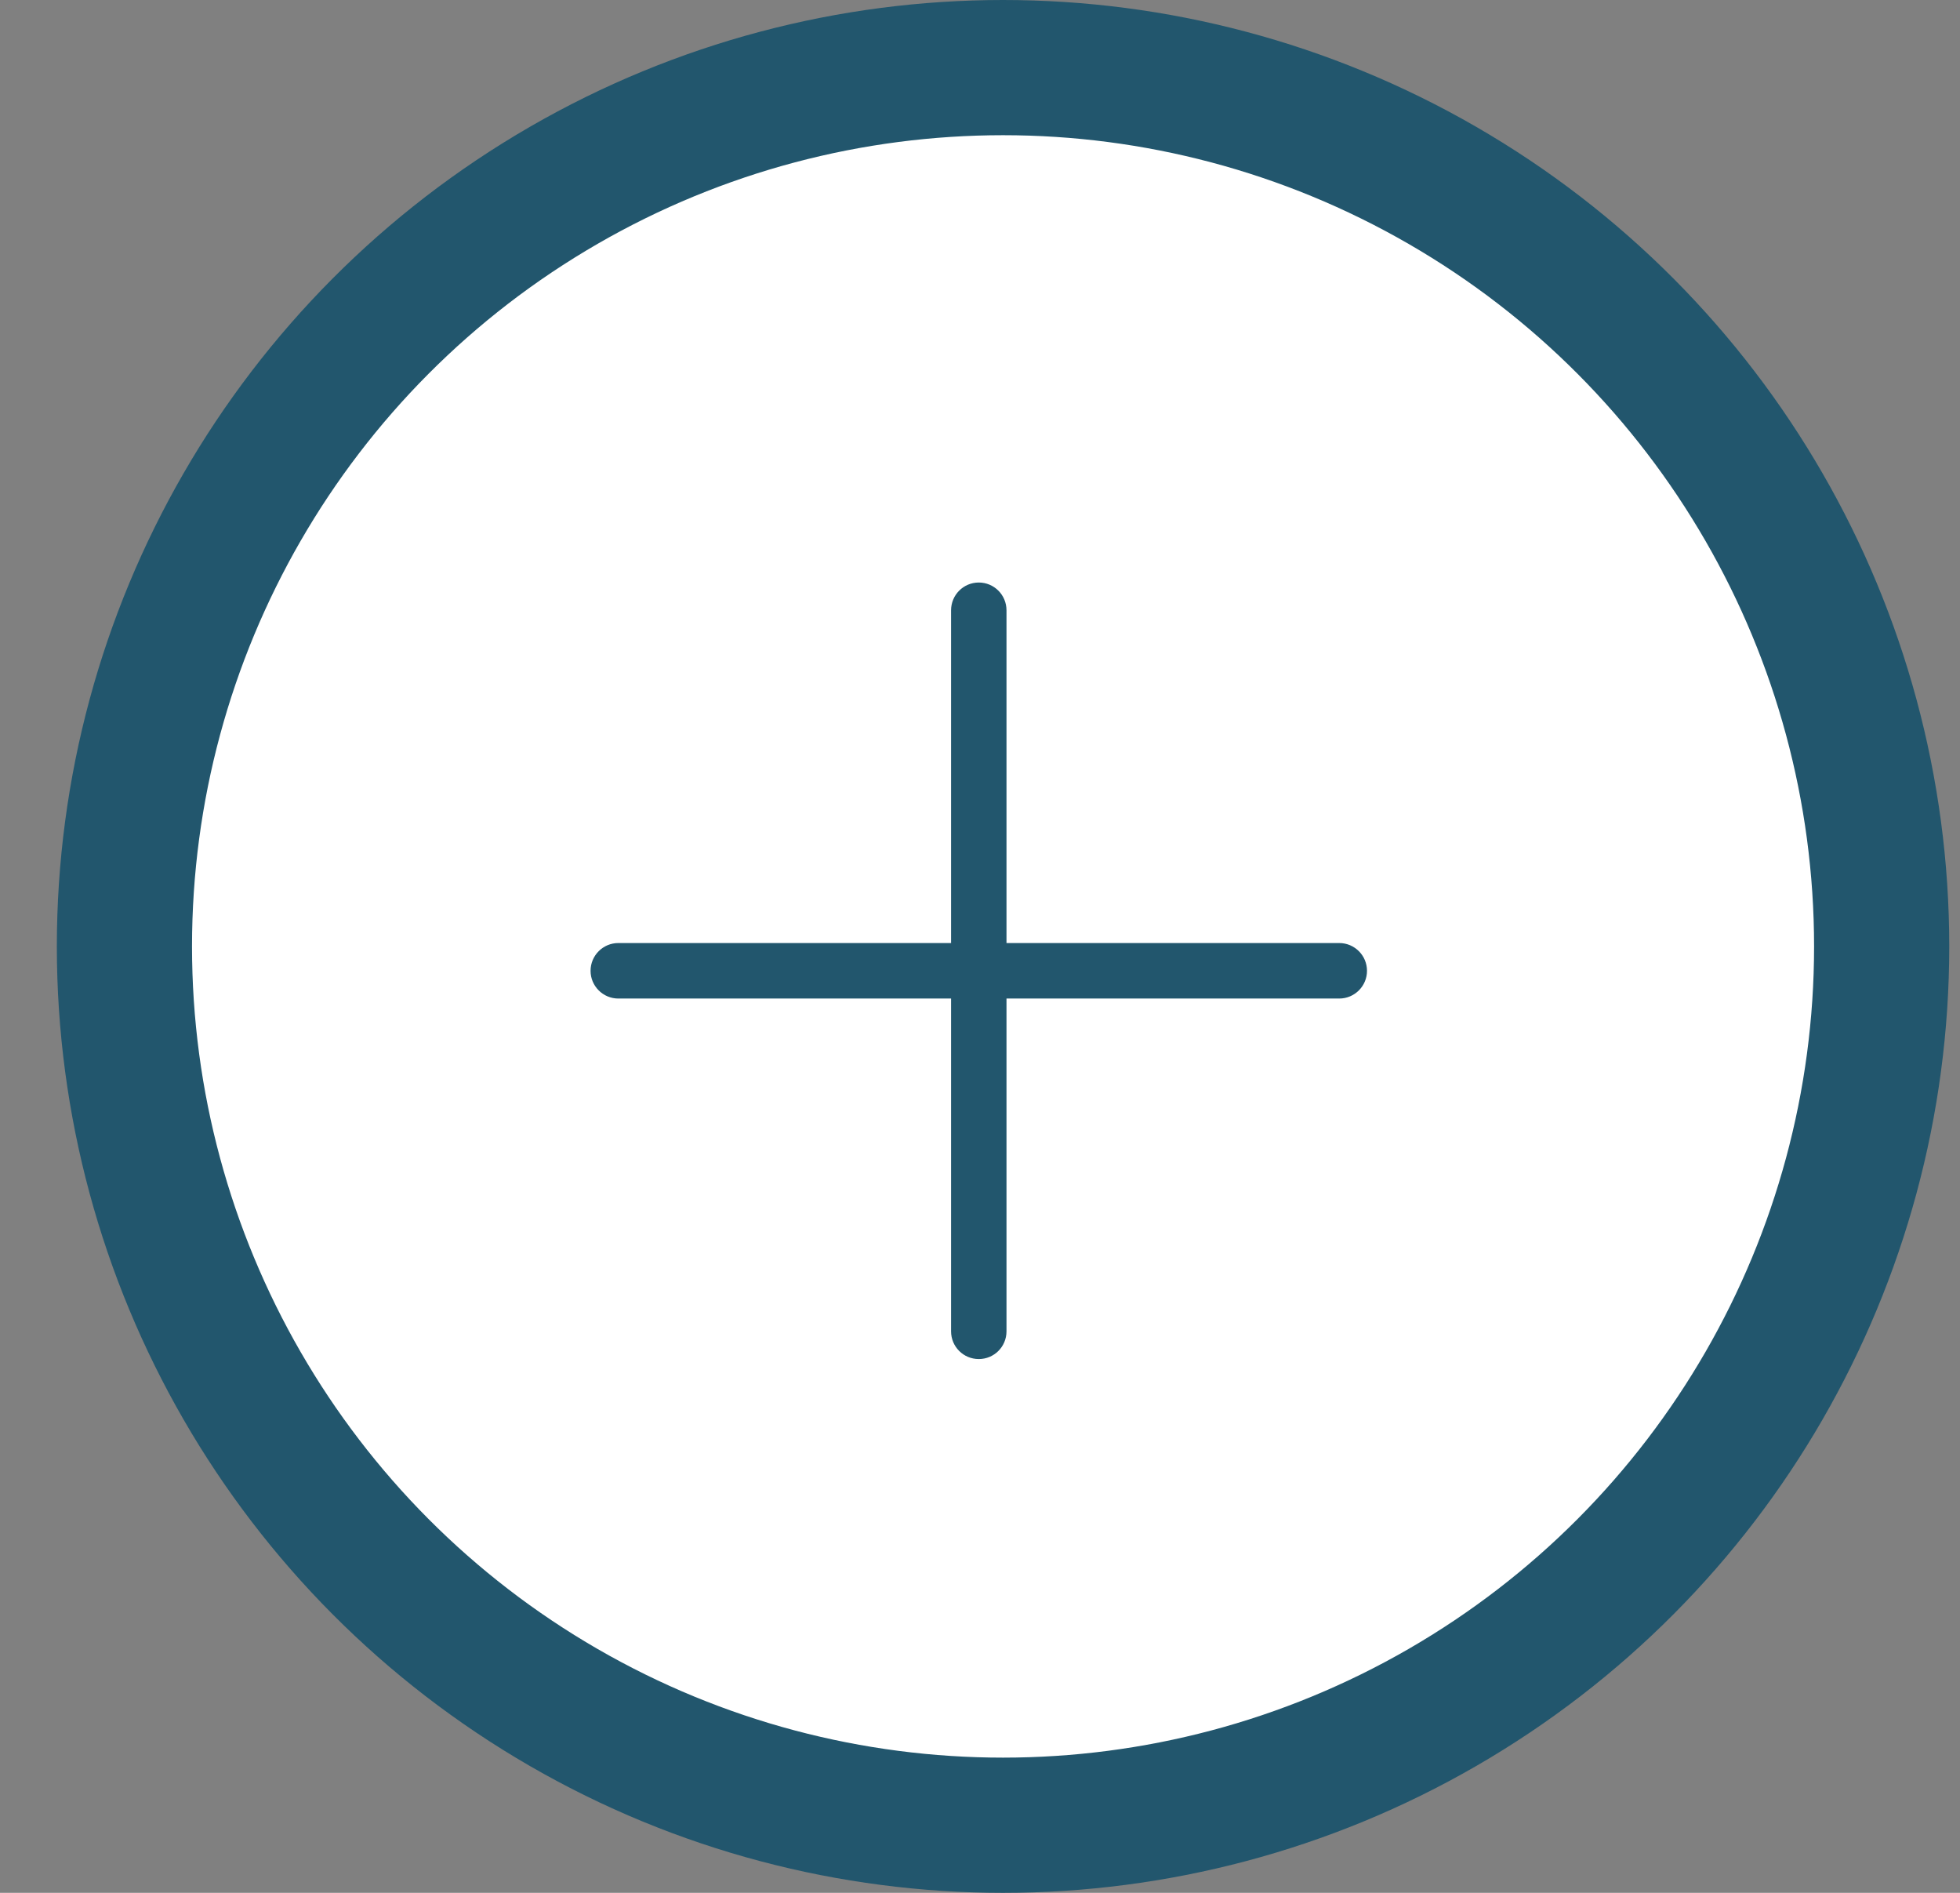 <svg
  width="29"
  height="28"
  viewBox="0 0 29 28"
  fill="none"
  xmlns="http://www.w3.org/2000/svg"
>
<rect x="0" y="0" width="29" height="28" fill="#808080" stroke="none"/>
<circle
    cx="14.841"
    cy="14"
    r="13"
    fill="white"
    stroke="#22566D"
    stroke-width="2"
  />
<path
    d="M14.482 8.617C14.255 8.617 14.072 8.801 14.072 9.028V13.95H9.149C8.922 13.95 8.738 14.134 8.738 14.361C8.738 14.587 8.922 14.771 9.149 14.771H14.072V19.694C14.072 19.921 14.255 20.104 14.482 20.104C14.709 20.104 14.892 19.921 14.892 19.694V14.771H19.815C20.042 14.771 20.226 14.587 20.226 14.361C20.226 14.134 20.042 13.95 19.815 13.95H14.892V9.028C14.892 8.801 14.709 8.617 14.482 8.617Z"
    fill="#22566D"
  />
</svg>
